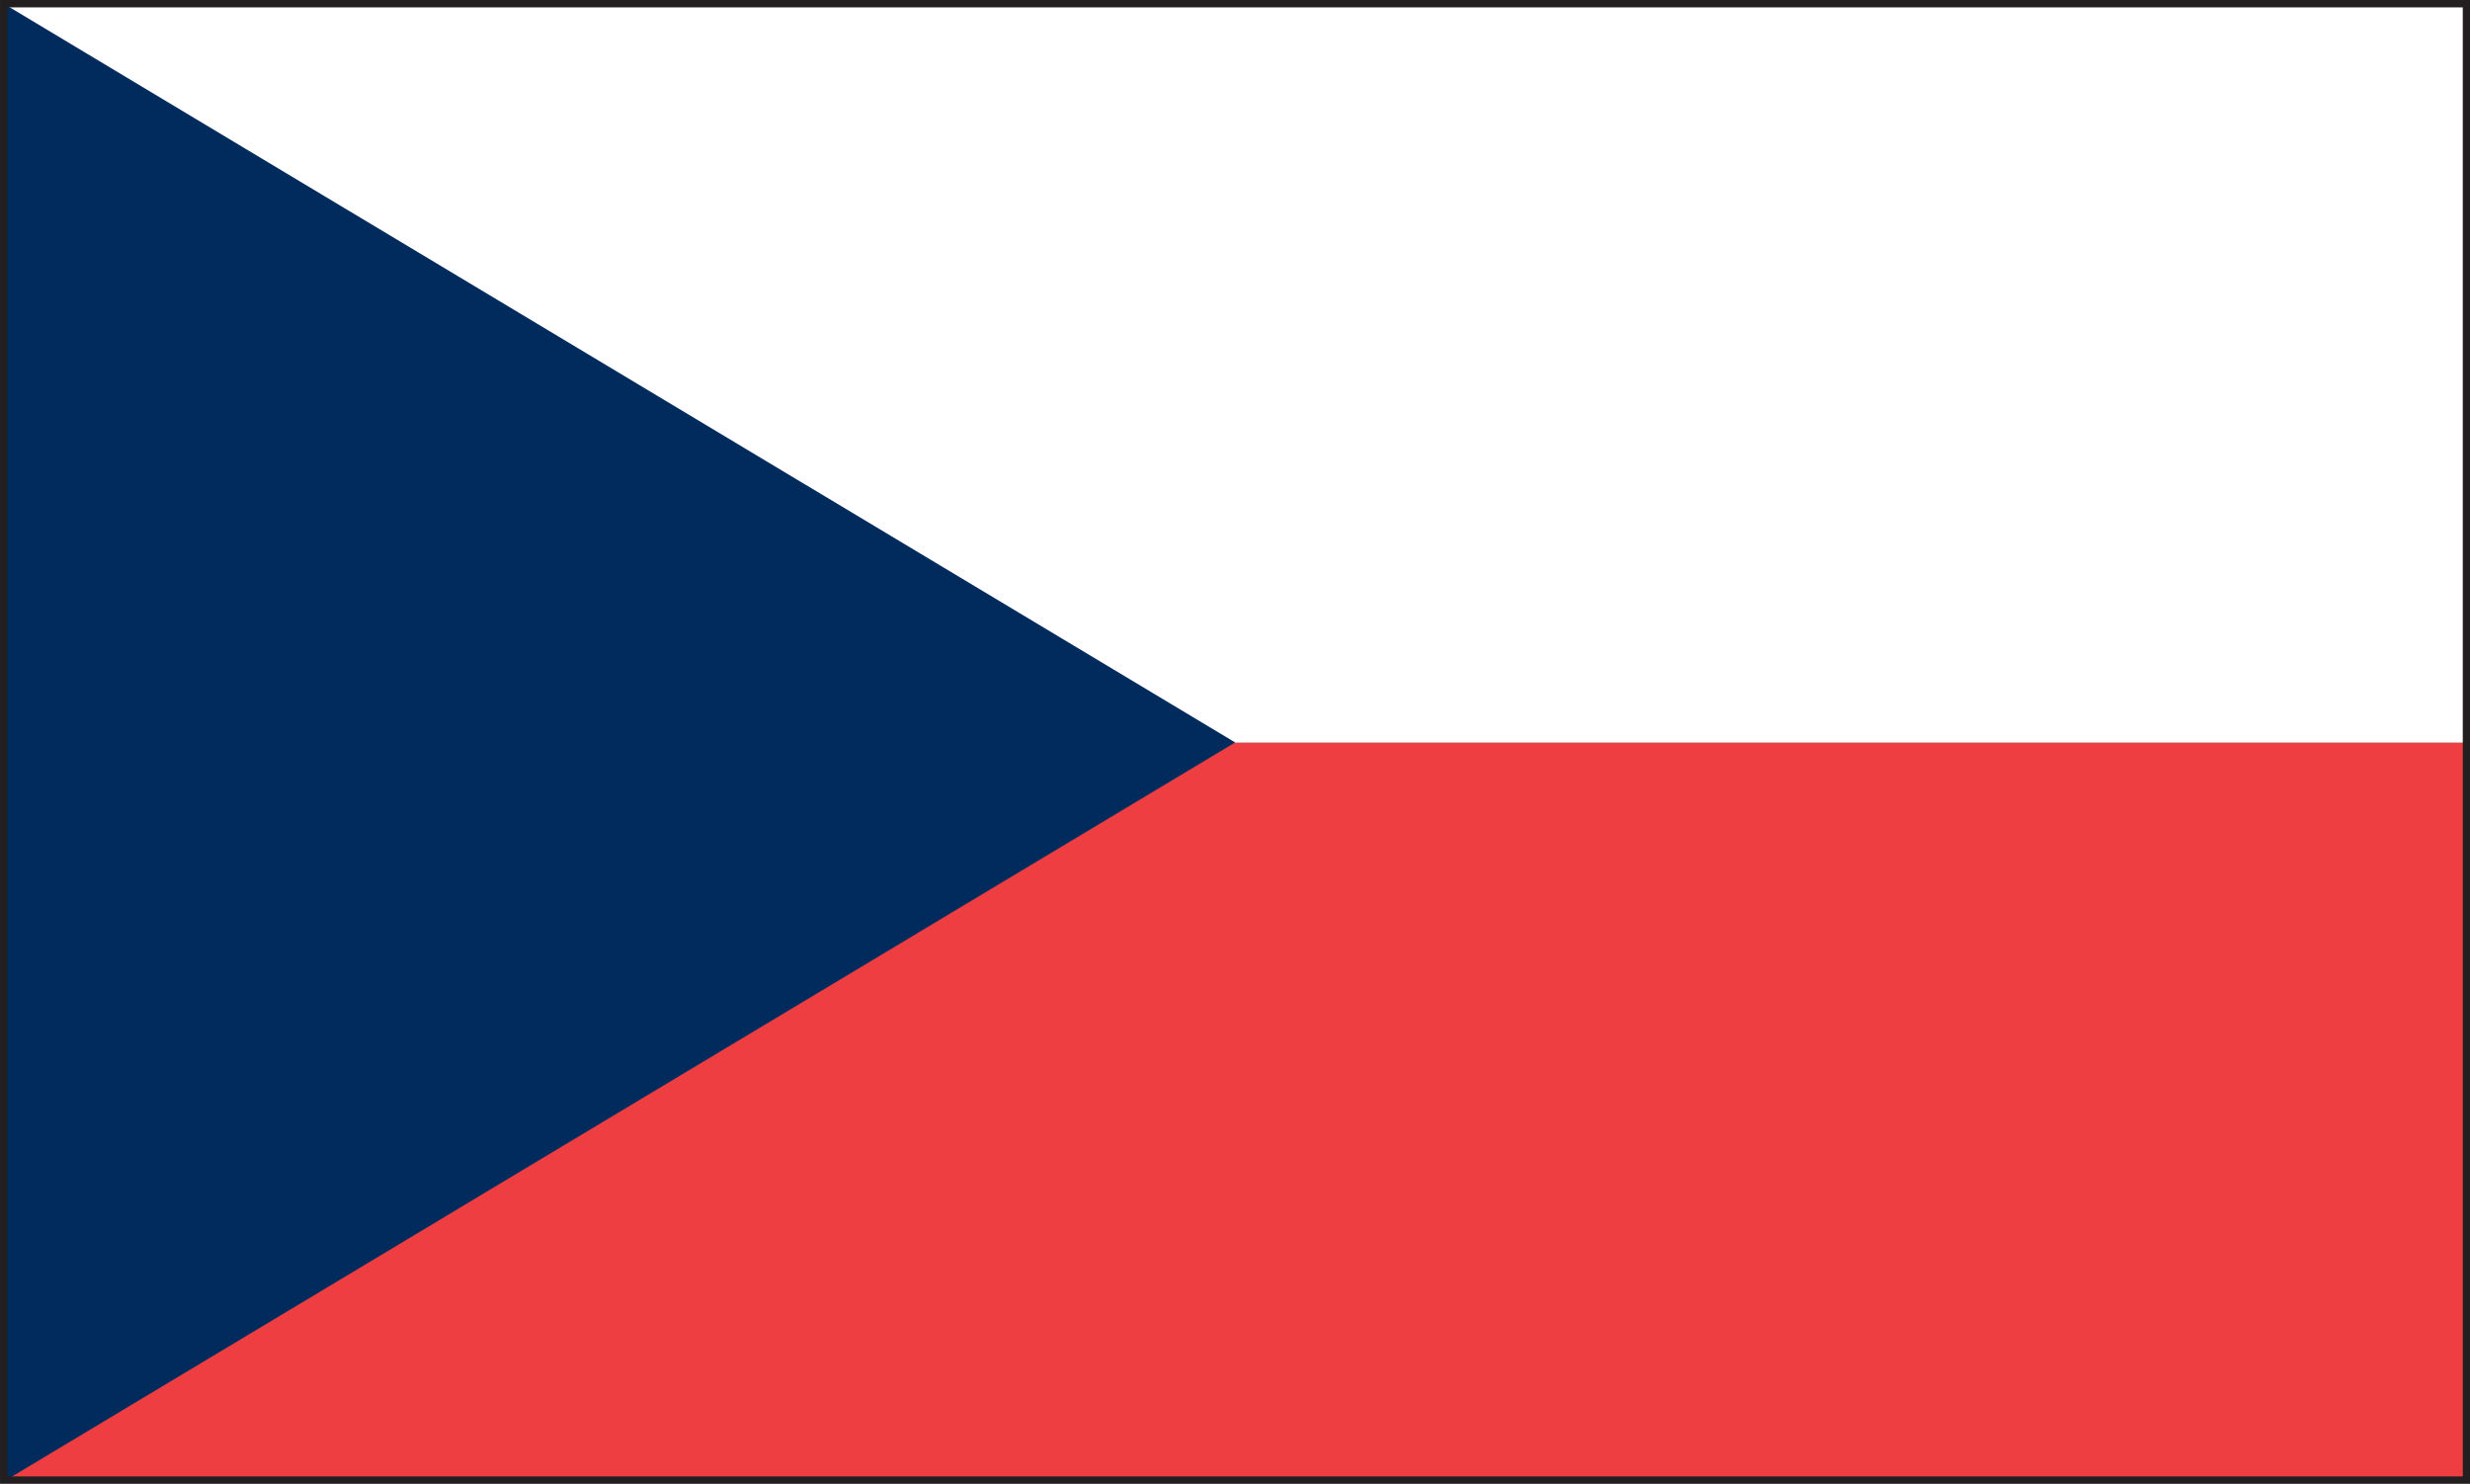 <svg xmlns="http://www.w3.org/2000/svg" viewBox="0 0 138.4 83.13"><rect x="0" y="0" width="138.4" height="83.13" fill="#333333" stroke="none"/><g data-name="Layer 2"><g data-name="Layer 1"><path fill="#ef3e42" d="M.21 41.6H138.2V83H.21z"/><path fill="#fff" d="M.21.21H138.2v41.4H.21z"/><path fill="#002b5c" d="M.21 83.01l69-41.41L.21.21v82.8z"/><path fill="none" stroke="#231f20" stroke-miterlimit="10" stroke-width=".41" d="M.21.21H138.2v82.72H.21z"/></g></g></svg>